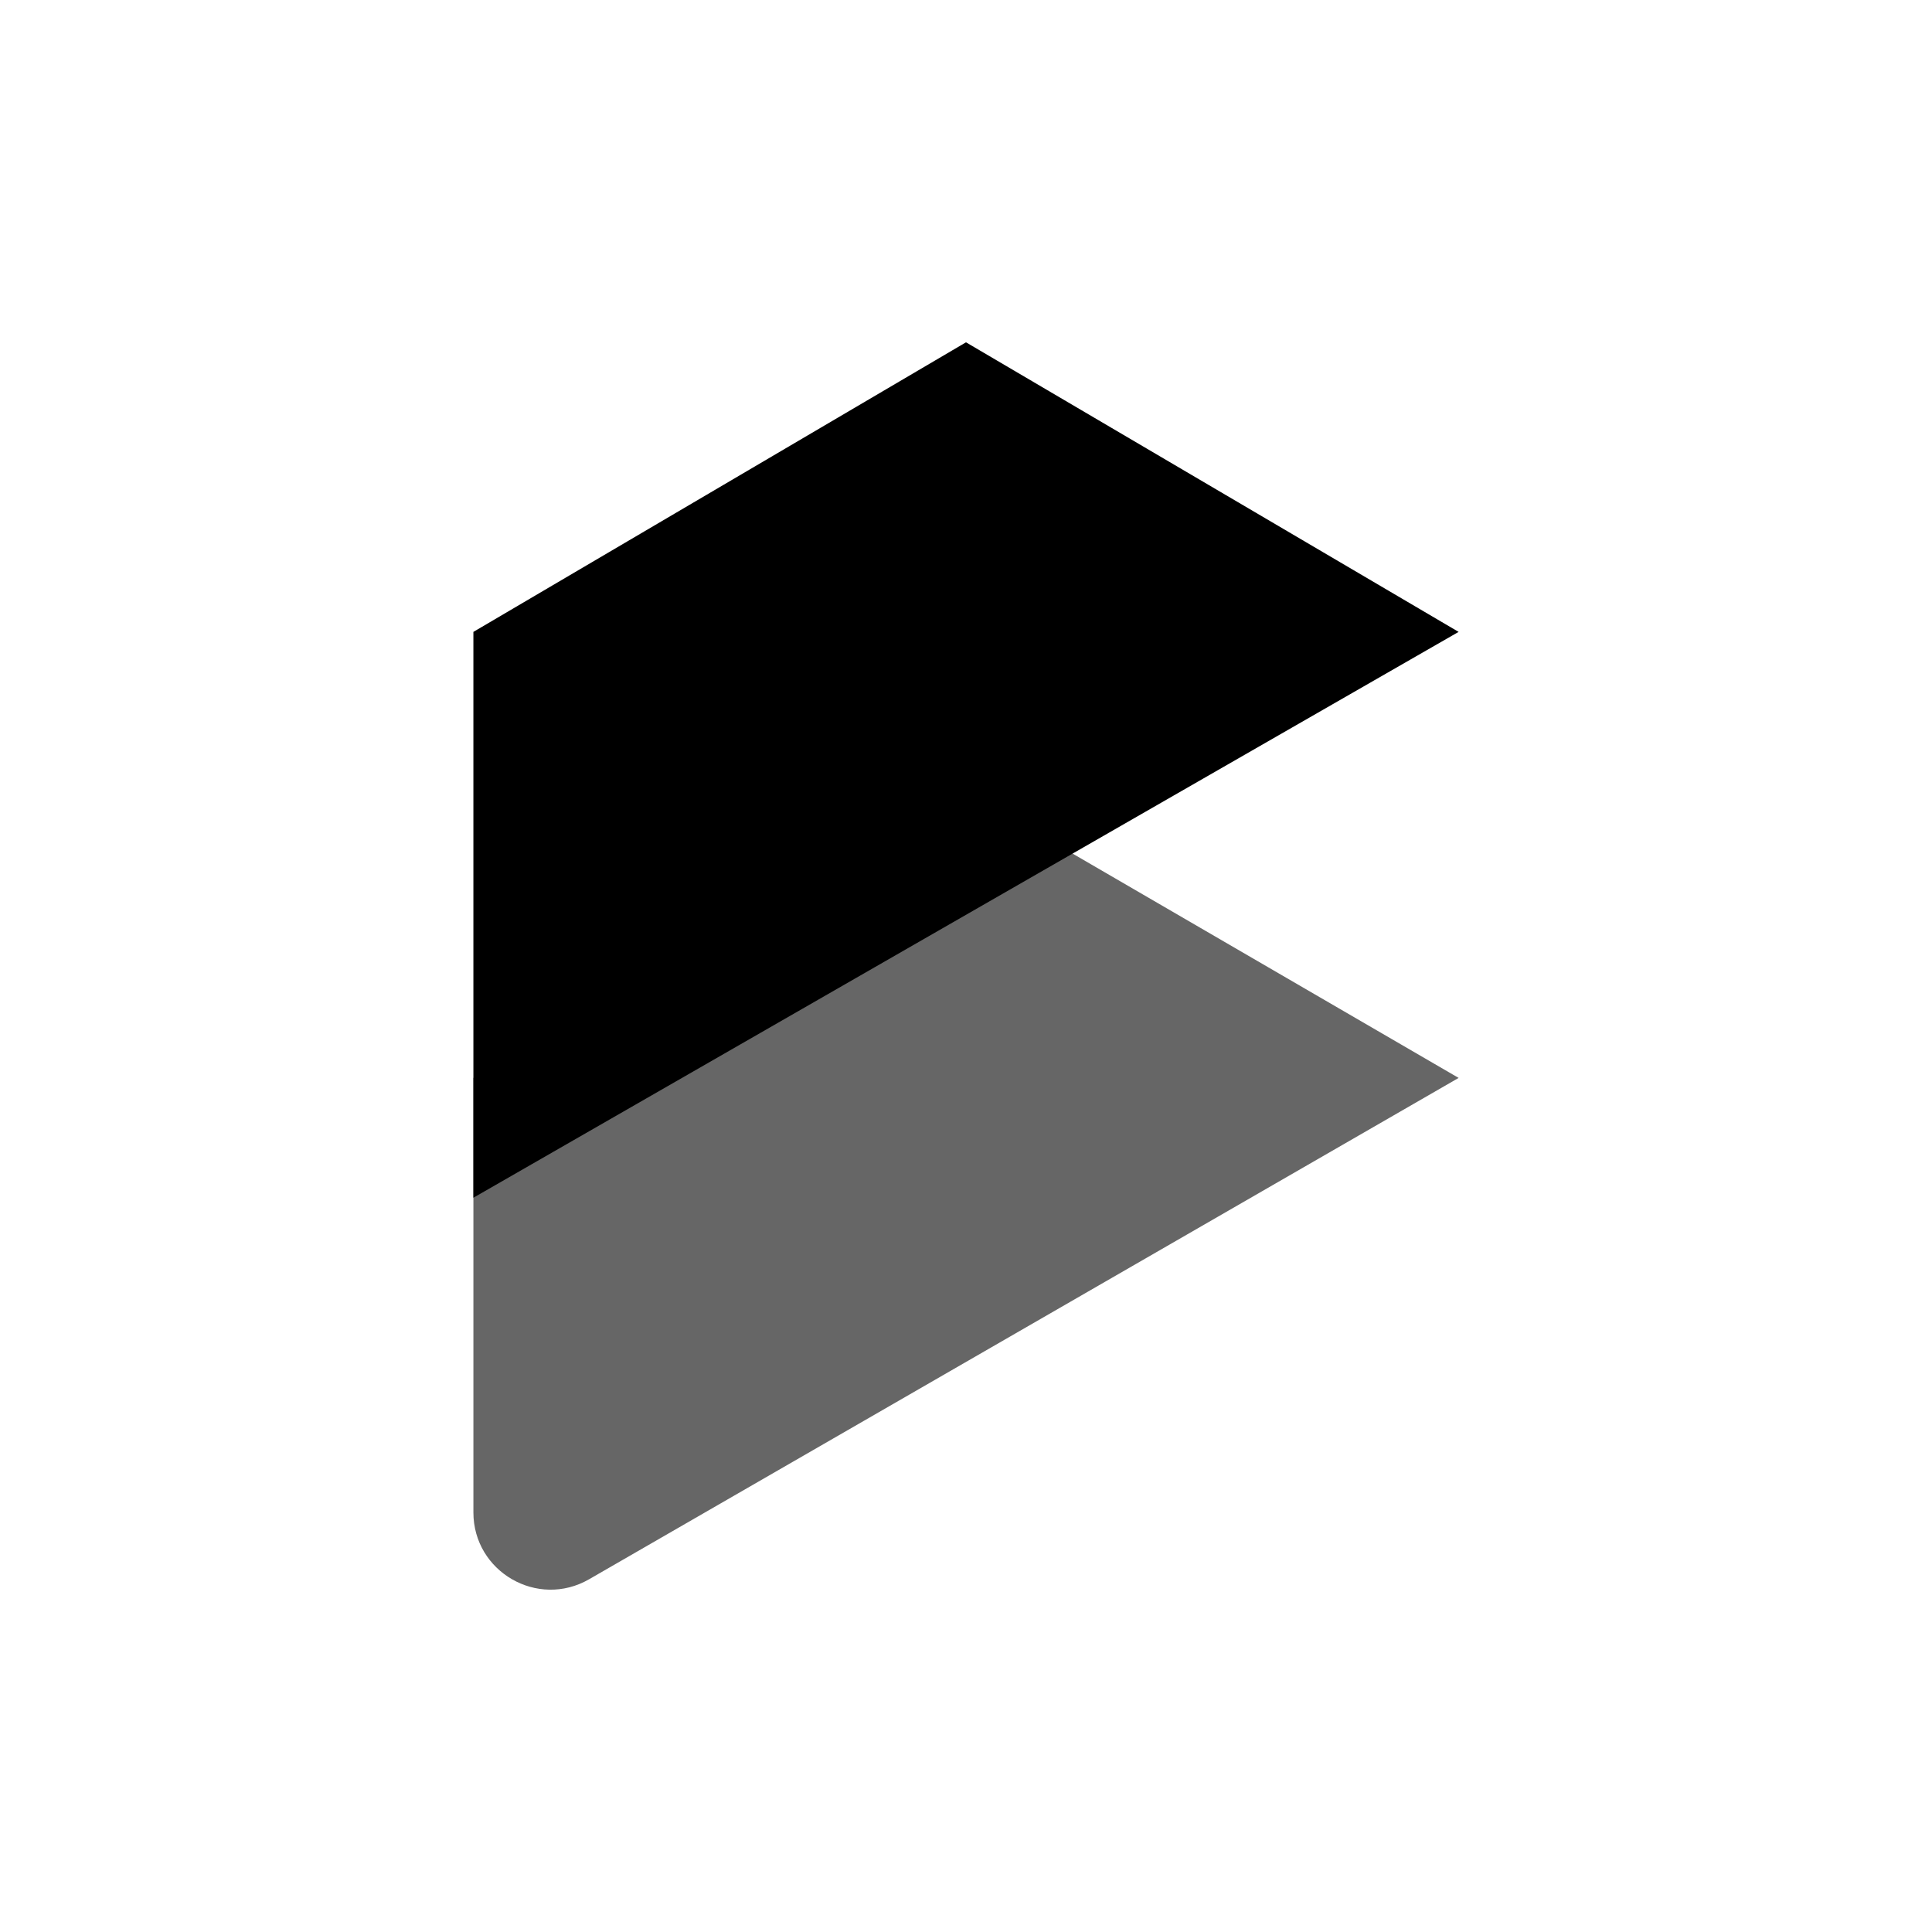 <svg width="445" height="445" viewBox="0 0 445 445" fill="none" xmlns="http://www.w3.org/2000/svg">
<g clip-path="url(#clip0_56_14)">
<path d="M335.964 145.544L109.036 275.875V145.544L222.499 78.846L335.964 145.544Z" fill="black"/>
<path opacity="0.6" d="M335.964 248.276L222.501 182.345L109.038 248.276V348.353C109.038 362.031 123.841 370.585 135.691 363.751L335.967 248.279L335.964 248.276Z" fill="black"/>
</g>
<defs>
<clipPath id="clip0_56_14">
<rect width="382" height="382" fill="white" transform="translate(31.5 31.5)"/>
</clipPath>
</defs>
</svg>

